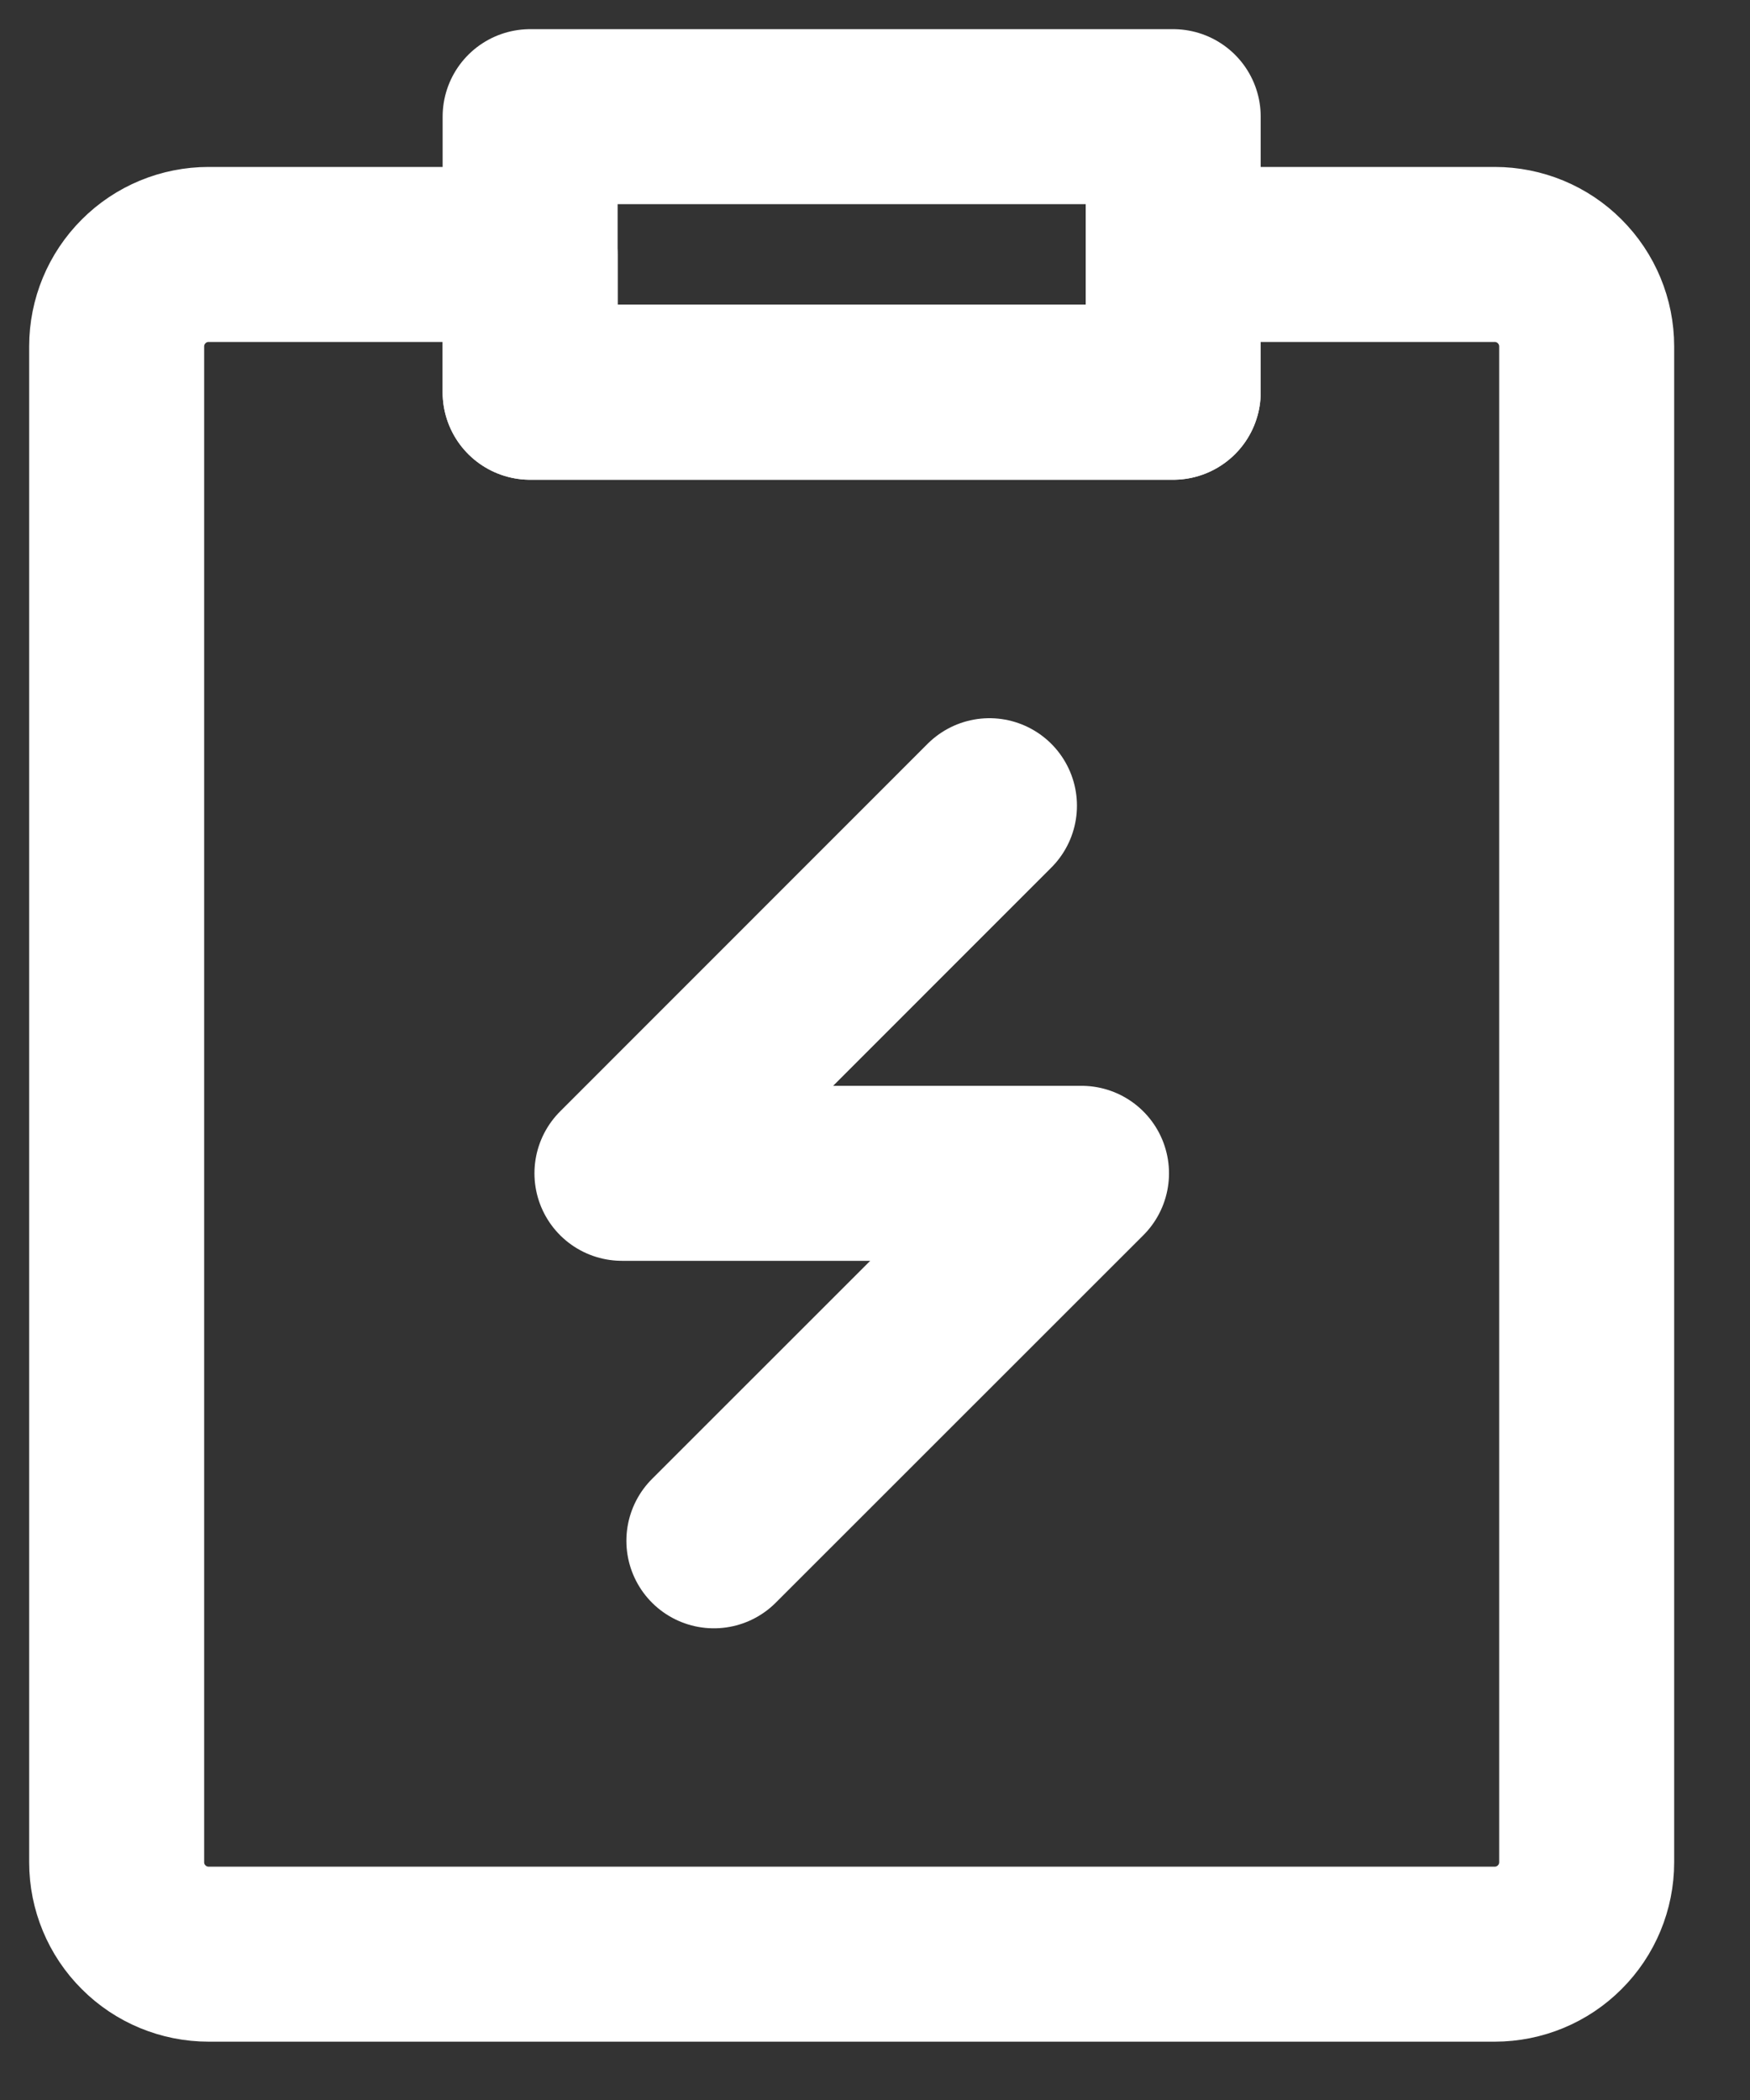 <svg width="15" height="18" viewBox="0 0 15 18" fill="none" xmlns="http://www.w3.org/2000/svg">
<rect x="0" y="0" width="15" height="18" fill="#333333" stroke="none"/>
<path d="M10.863 2.181H12.812C13.021 2.181 13.222 2.264 13.369 2.412C13.517 2.56 13.6 2.76 13.6 2.969V15.963C13.6 16.171 13.517 16.372 13.369 16.519C13.222 16.667 13.021 16.75 12.812 16.75H1.788C1.579 16.75 1.378 16.667 1.231 16.519C1.083 16.372 1 16.171 1 15.963V2.969C1 2.76 1.083 2.56 1.231 2.412C1.378 2.264 1.579 2.181 1.788 2.181H4.544V3.362H10.056V2.181H10.863Z" stroke="white" stroke-width="1.5" stroke-linejoin="round"/>
<path d="M8.481 6.906L5.331 10.057H9.27L6.119 13.207M4.544 1H10.056V3.362H4.544V1Z" stroke="white" stroke-width="1.5" stroke-linecap="round" stroke-linejoin="round"/>
</svg>

